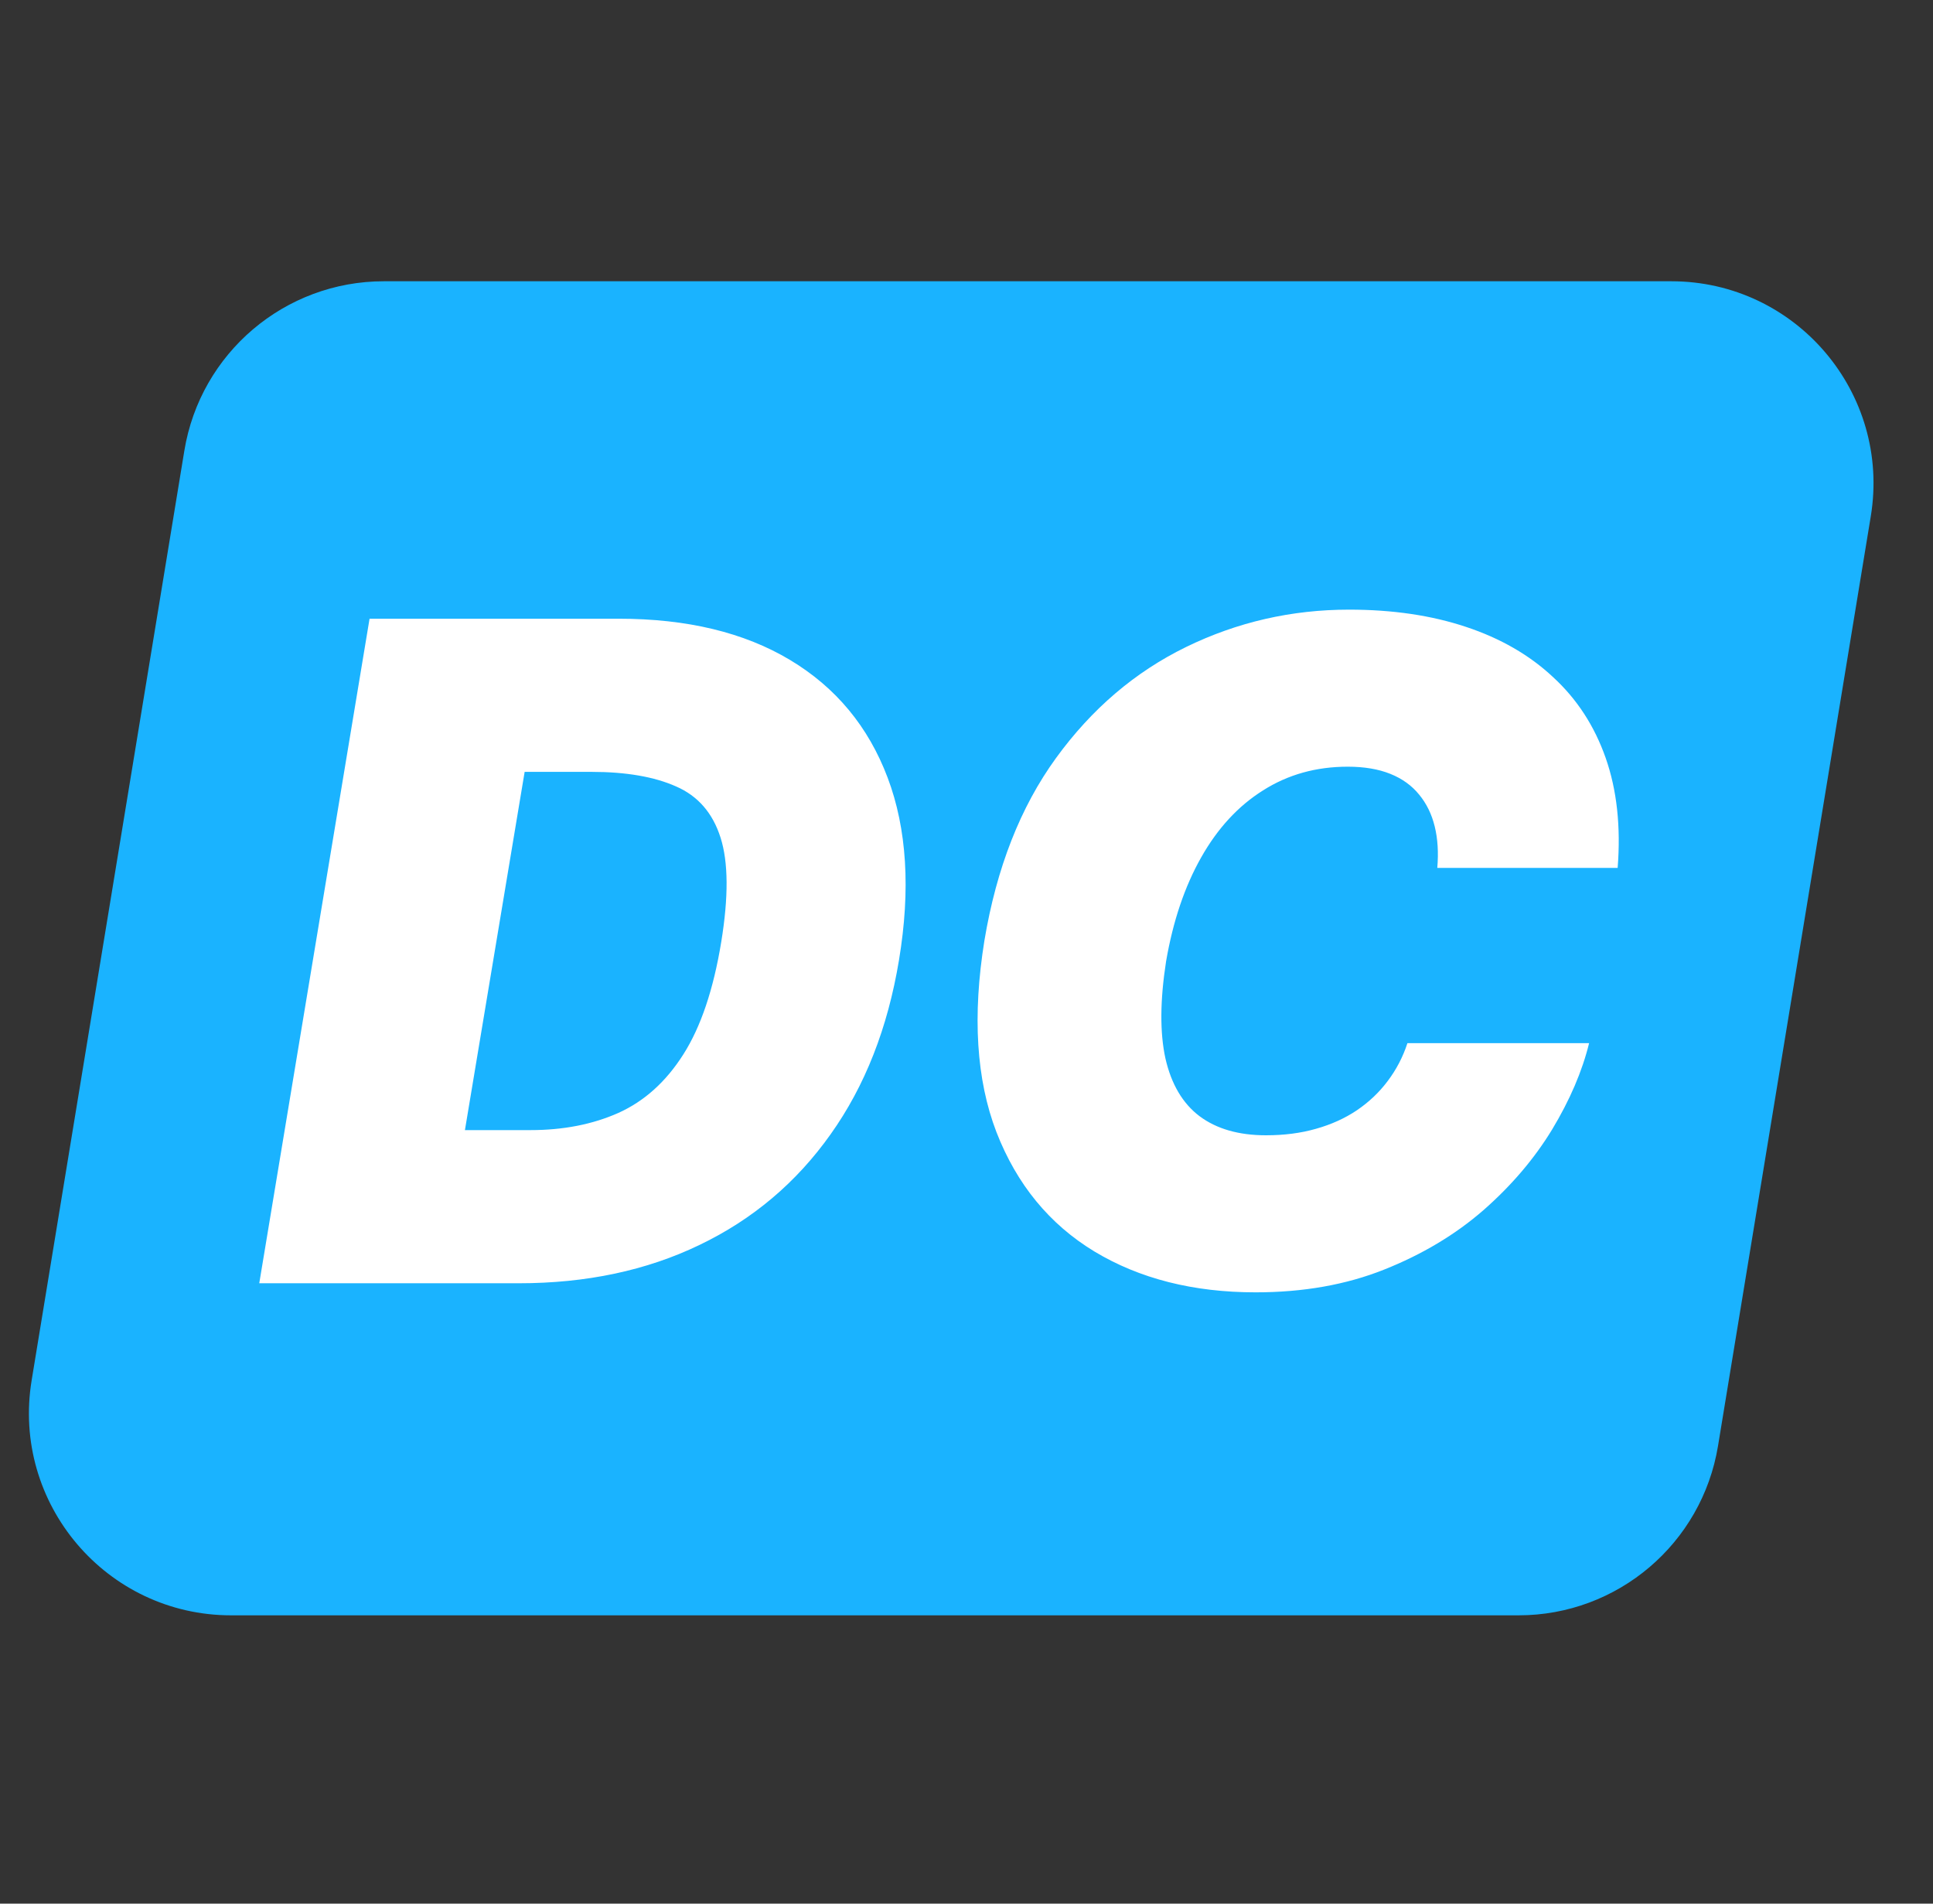 <?xml version="1.0" encoding="UTF-8"?> <svg xmlns="http://www.w3.org/2000/svg" width="65" height="64" viewBox="0 0 65 64" fill="none"><rect x="0" y="0" width="65" height="64" fill="#333333" stroke="none"/><rect x="7" y="18" width="50" height="28" fill="white"></rect><path fill-rule="evenodd" clip-rule="evenodd" d="M56.2 9.456H12.907C9.578 9.456 6.738 11.867 6.199 15.152L1.064 46.407C0.384 50.545 3.577 54.307 7.772 54.307H51.063C54.392 54.307 57.231 51.896 57.771 48.611L62.908 17.357C63.589 13.218 60.395 9.456 56.2 9.456ZM8.718 43.143H17.445C19.714 43.143 21.74 42.714 23.522 41.855C25.311 40.997 26.78 39.757 27.929 38.136C29.085 36.514 29.852 34.561 30.23 32.278C30.623 29.907 30.496 27.863 29.849 26.147C29.201 24.43 28.107 23.11 26.565 22.187C25.023 21.263 23.103 20.801 20.805 20.801H12.427L8.718 43.143ZM17.838 37.994H15.634L17.642 25.95H19.889C21.052 25.95 22.002 26.114 22.736 26.441C23.471 26.761 23.969 27.336 24.231 28.165C24.492 28.987 24.5 30.154 24.253 31.667C23.991 33.267 23.565 34.528 22.976 35.452C22.394 36.368 21.667 37.023 20.794 37.416C19.929 37.801 18.944 37.994 17.838 37.994ZM48.331 29.179H54.396C54.505 27.79 54.371 26.558 53.993 25.481C53.615 24.405 53.026 23.5 52.225 22.765C51.433 22.023 50.455 21.459 49.291 21.074C48.135 20.689 46.826 20.496 45.364 20.496C43.429 20.496 41.604 20.914 39.888 21.75C38.171 22.587 36.713 23.83 35.513 25.481C34.313 27.132 33.51 29.179 33.102 31.623C32.695 34.154 32.83 36.299 33.506 38.059C34.19 39.819 35.288 41.157 36.8 42.074C38.32 42.99 40.128 43.448 42.222 43.448C43.822 43.448 45.262 43.194 46.542 42.684C47.822 42.175 48.935 41.51 49.88 40.688C50.825 39.859 51.596 38.954 52.193 37.972C52.789 36.983 53.204 36.016 53.436 35.07H47.327C47.175 35.536 46.953 35.961 46.662 36.346C46.378 36.725 46.033 37.052 45.626 37.328C45.226 37.597 44.767 37.805 44.251 37.95C43.742 38.096 43.182 38.168 42.571 38.168C41.655 38.168 40.909 37.954 40.335 37.525C39.768 37.096 39.386 36.448 39.189 35.583C39 34.717 39.008 33.63 39.211 32.321C39.444 30.968 39.837 29.805 40.389 28.83C40.942 27.849 41.637 27.096 42.473 26.572C43.309 26.041 44.258 25.776 45.32 25.776C45.873 25.776 46.349 25.856 46.749 26.016C47.149 26.176 47.473 26.409 47.72 26.714C47.967 27.012 48.142 27.369 48.244 27.783C48.346 28.198 48.375 28.663 48.331 29.179Z" fill="#1AB3FF"></path></svg> 
